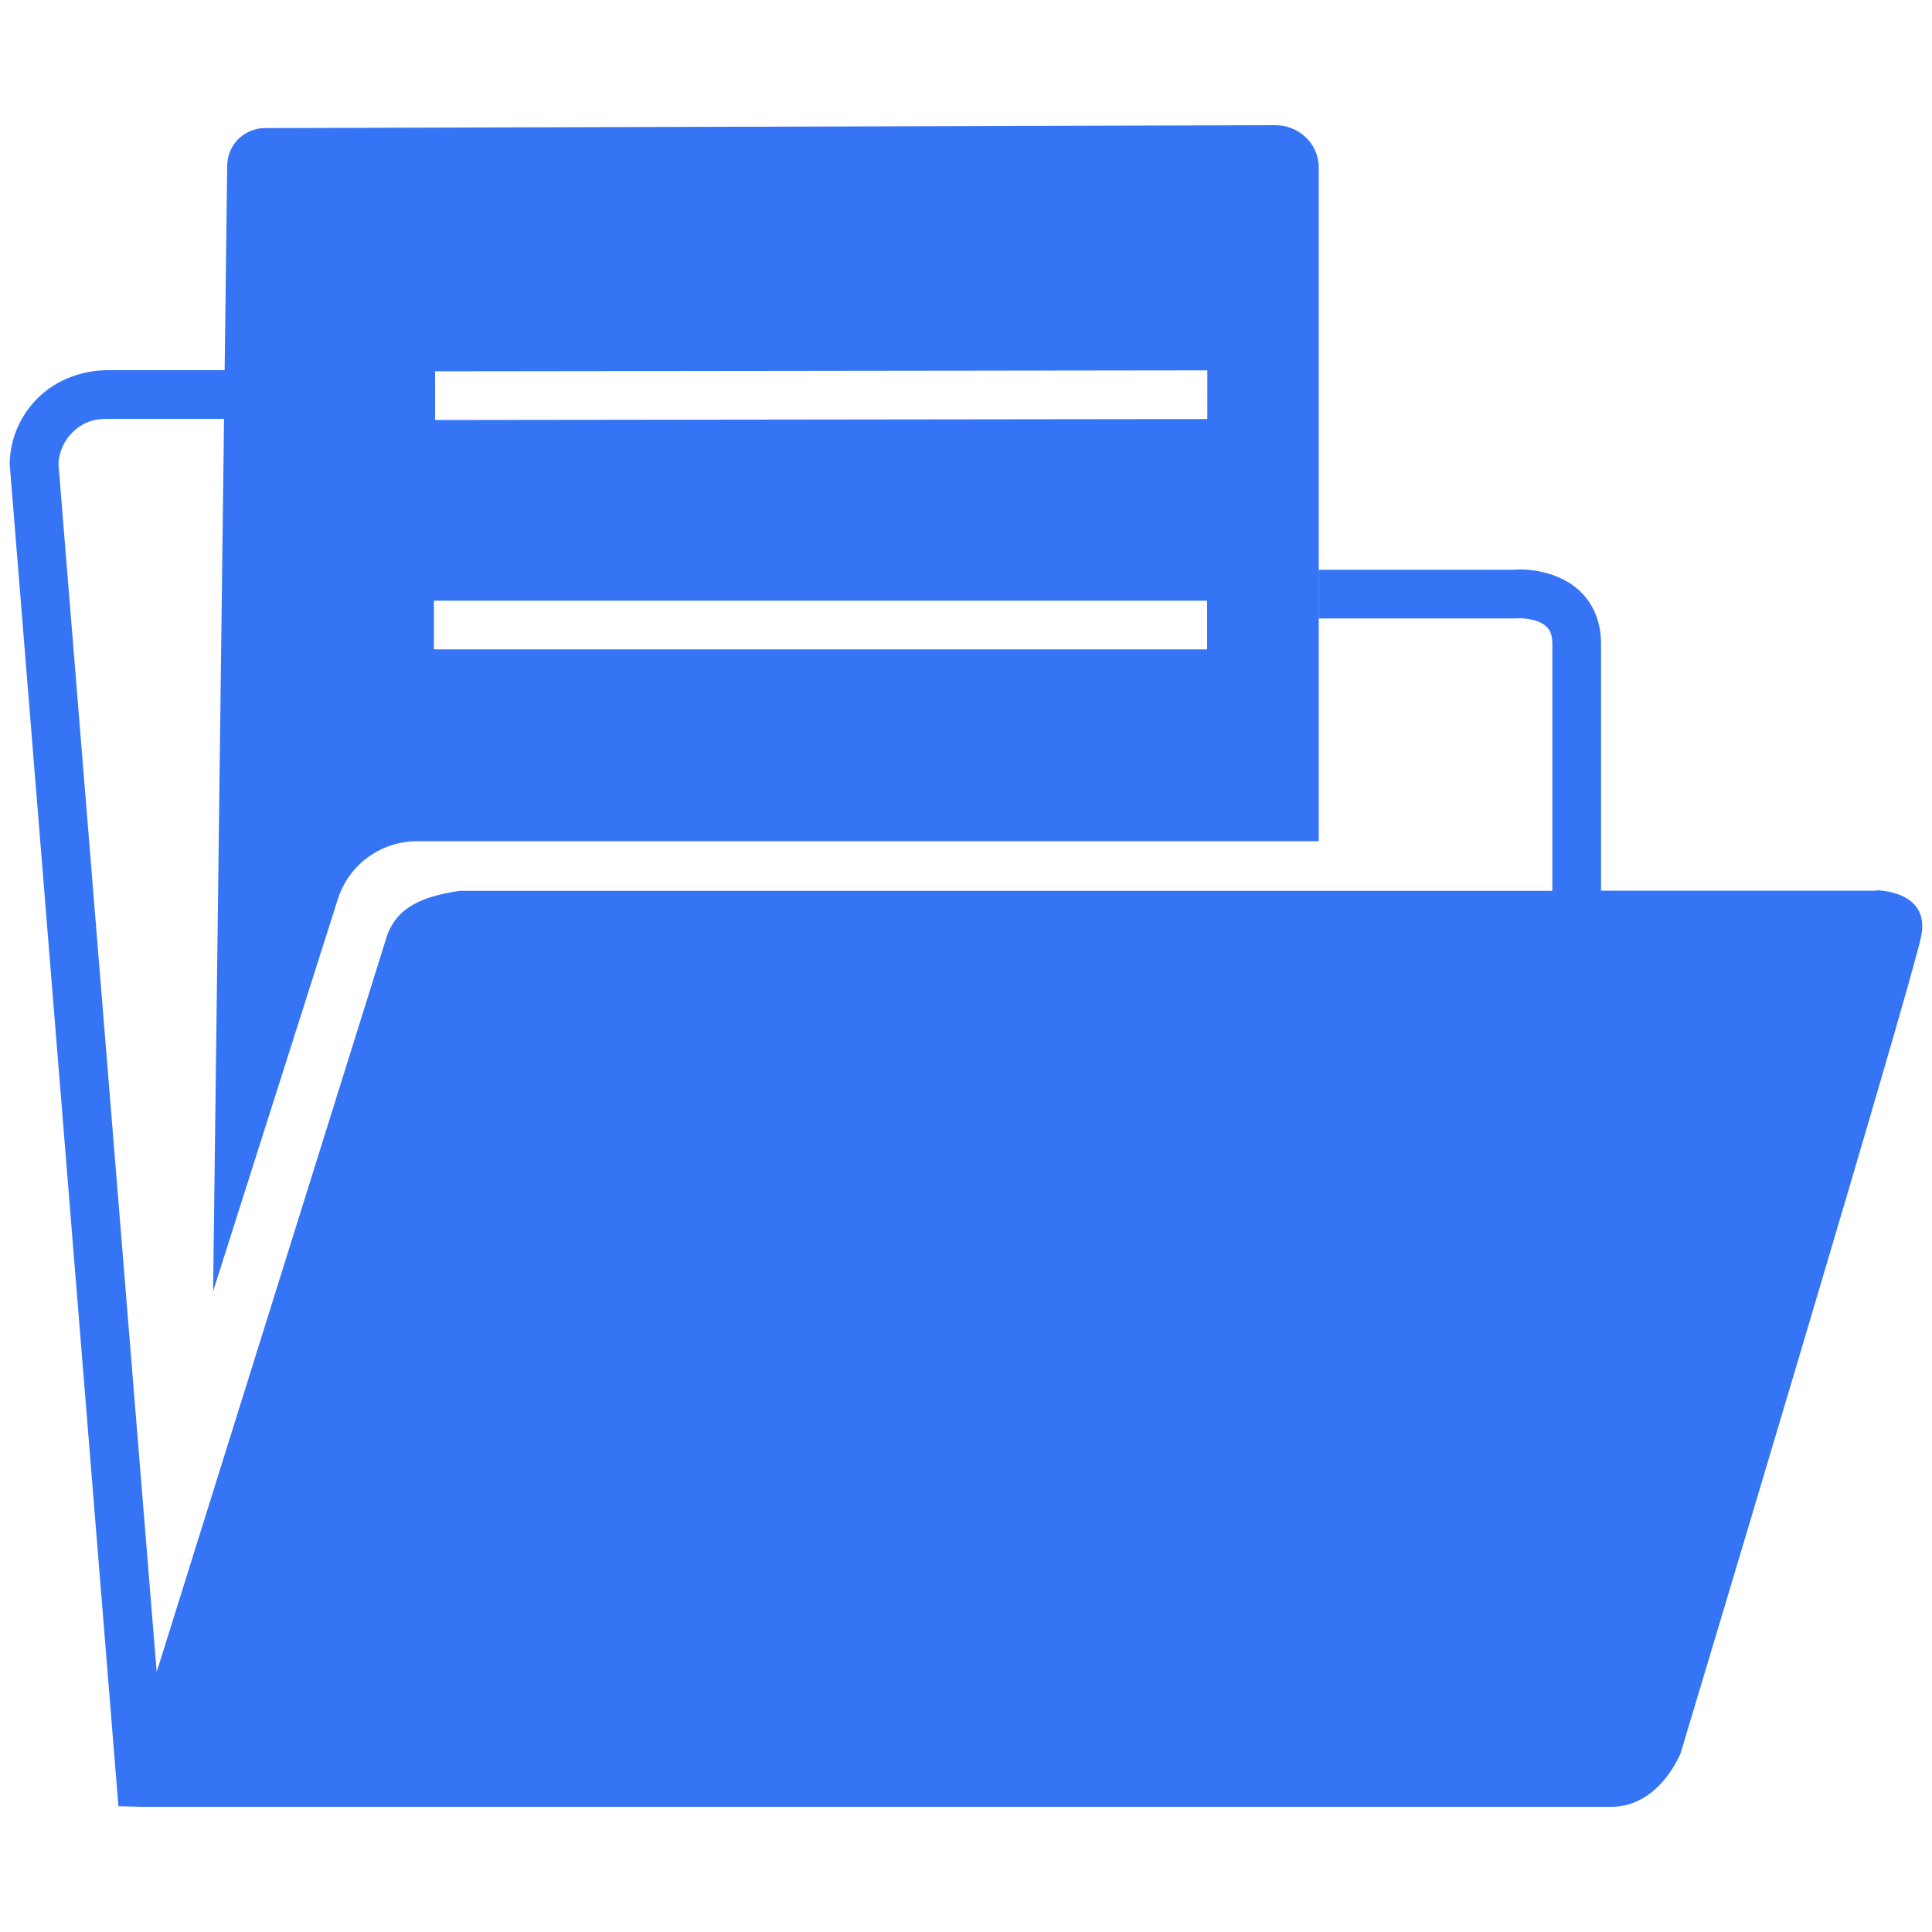 <?xml version="1.0" encoding="UTF-8"?>
<svg id="file-folder" xmlns="http://www.w3.org/2000/svg" viewBox="0 0 100 100">
  <polygon points="11.01 66.88 11.02 66.84 11.02 66.87 11.01 66.88" style="fill: #3575f5;"/>
  <path d="M67.53,7.06c-.42-.38-.96-.58-1.51-.58l-52.31.15c-.5,0-.98.2-1.35.54-.38.37-.6.88-.6,1.41l-.73,58.26,6.46-20.31c.3-.94.92-1.76,1.76-2.3.69-.45,1.51-.69,2.34-.69h46.67V8.73c.01-.64-.25-1.25-.73-1.67ZM62.48,33.61H22.46v-2.52h40.02v2.52ZM62.49,21.69l-39.97.05v-2.52l39.97-.05v2.52Z" style="fill: #3575f5;"/>
  <path d="M97.11,46.1h-14.24v-12.77c0-1.44-.62-2.29-1.13-2.77-1.33-1.22-3.3-1.1-3.41-1.07h-10.08v2.52h10.18c.28-.03,1.17,0,1.61.42.14.13.31.35.31.91v12.77H23.79c-1.83.28-3.21.78-3.76,2.33l-11.92,38.1L3.03,24.07c0-.65.28-1.26.74-1.71s1.04-.69,1.76-.68h8.62v-2.52H5.56c-1.3.01-2.58.47-3.54,1.38-.96.92-1.5,2.15-1.52,3.47l5.63,69.48,1.22.03h76.05c2.51,0,3.59-2.78,3.59-2.78,0,0,12.02-39.98,12.46-42.33.44-2.33-2.33-2.33-2.33-2.33h-.01Z" style="fill: #3575f5;"/>
</svg>